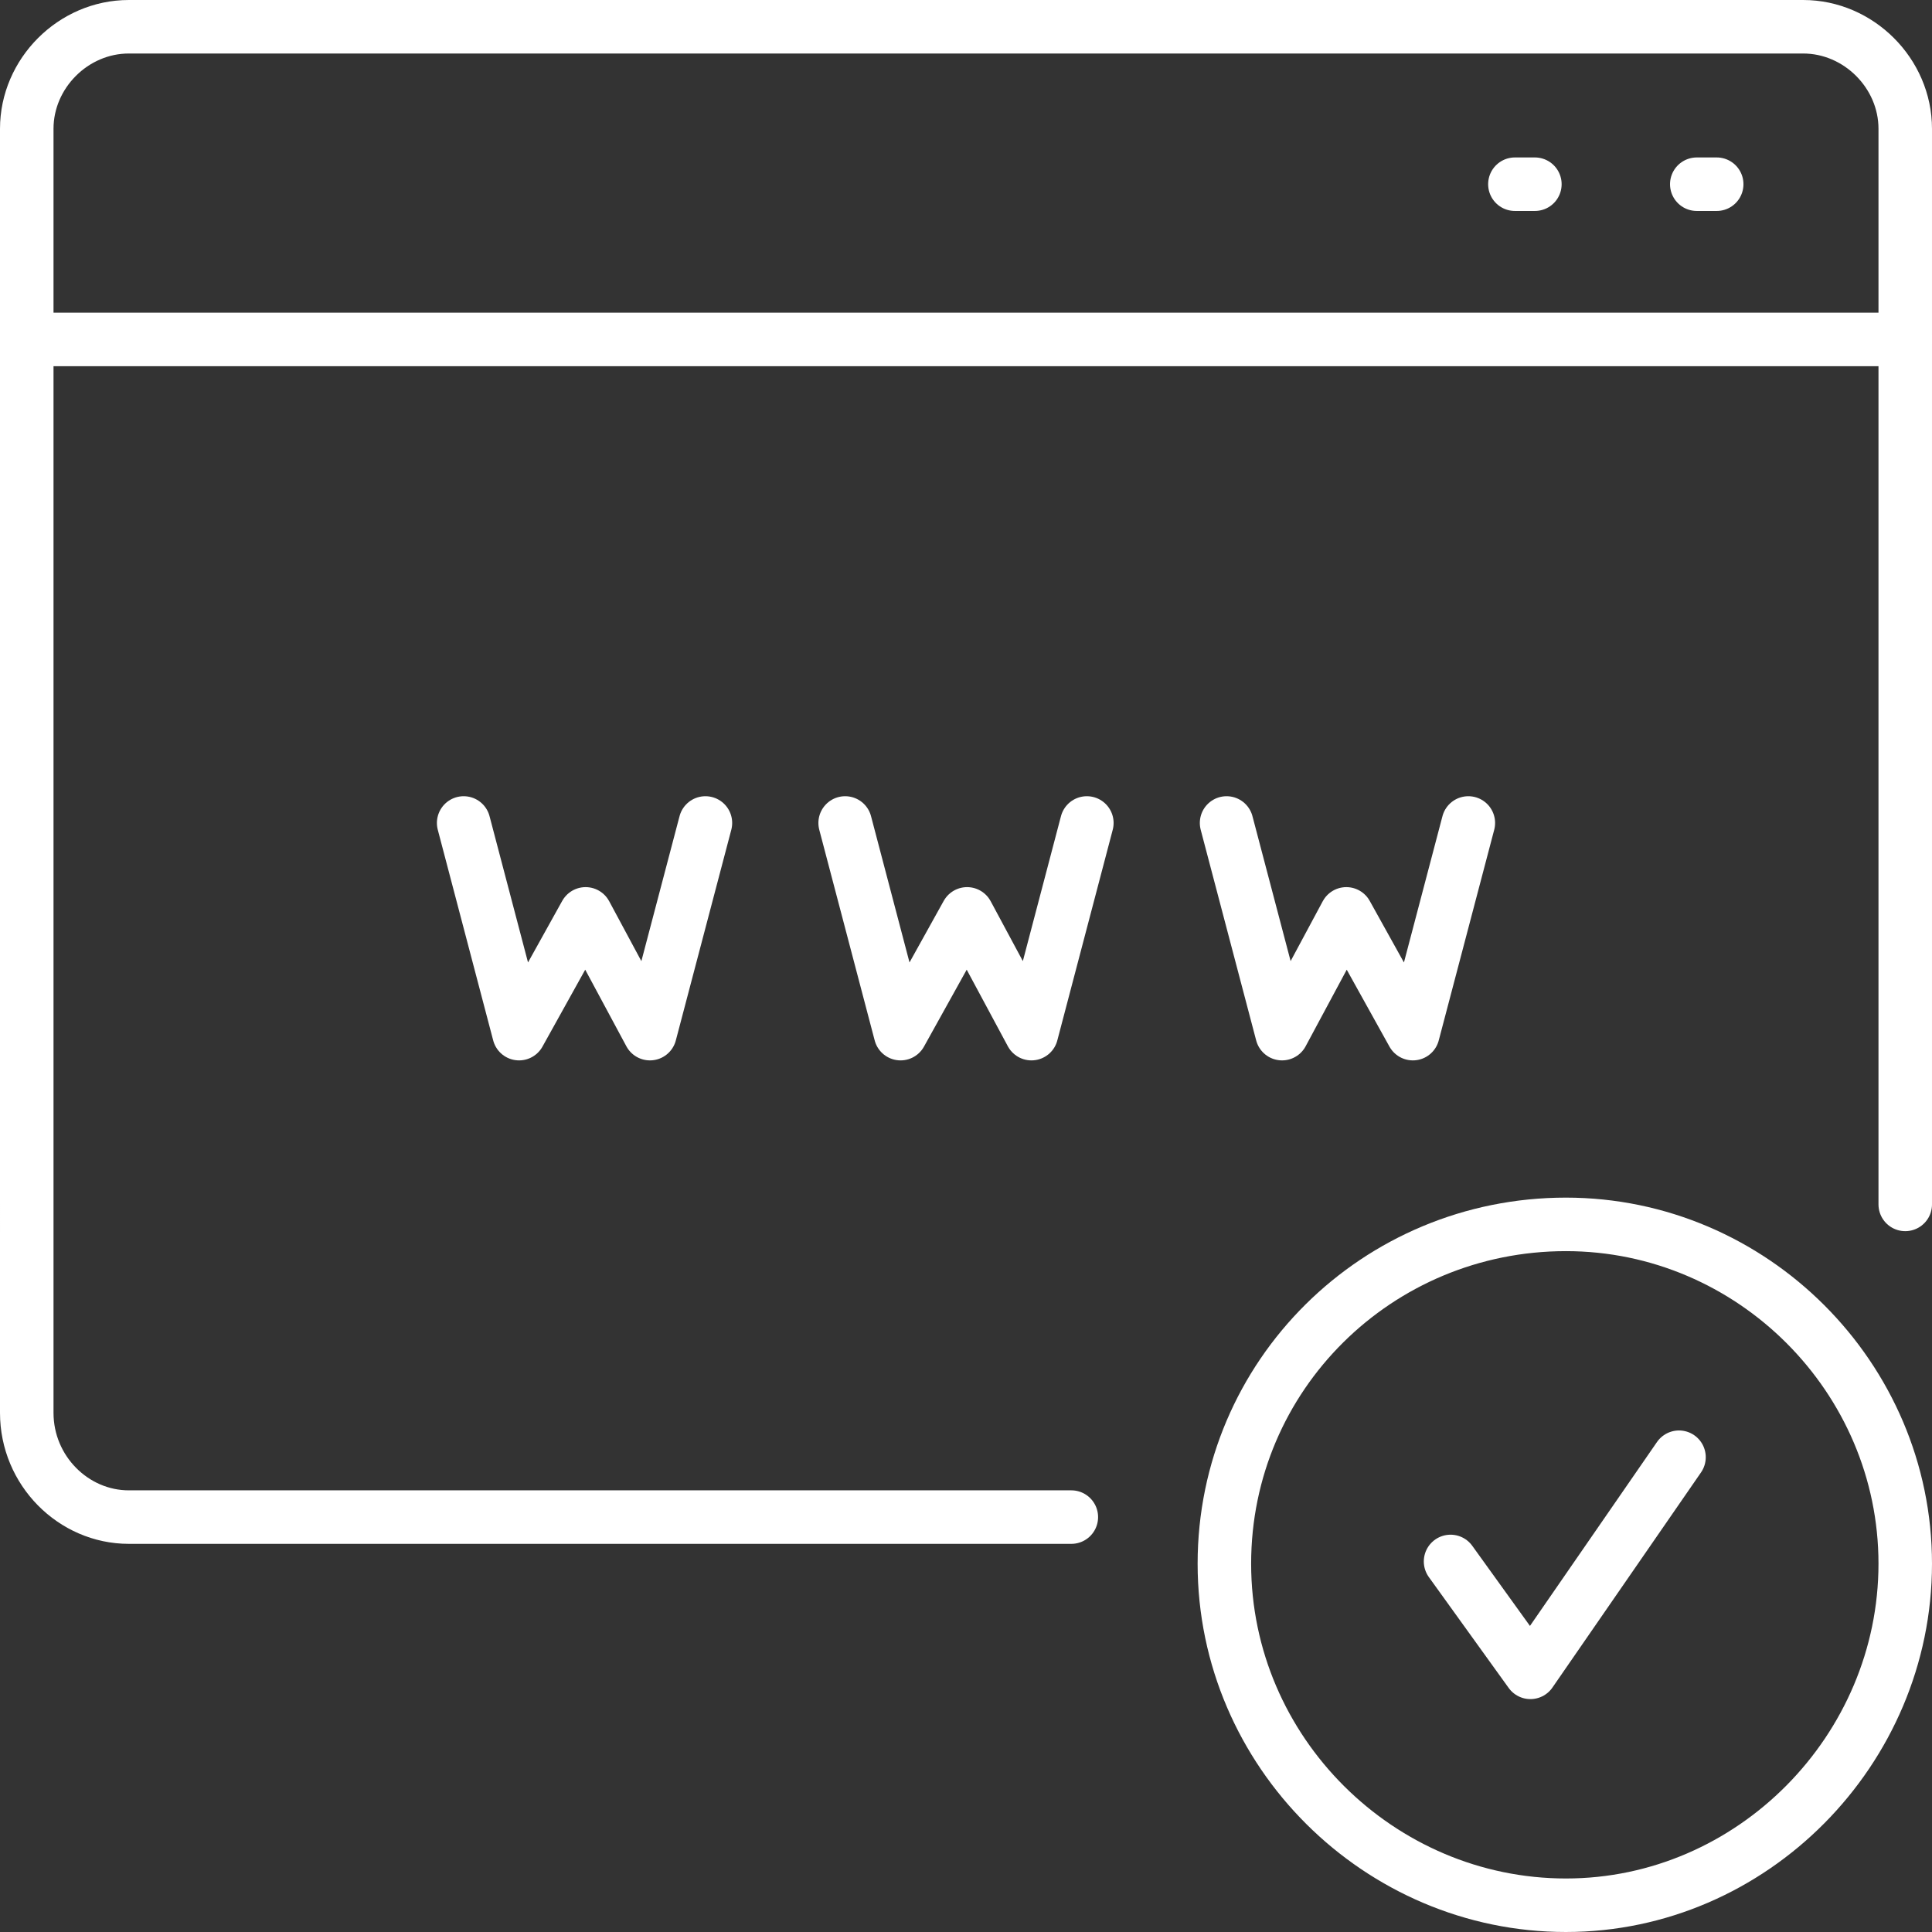 <svg xmlns="http://www.w3.org/2000/svg" id="Layer_2" data-name="Layer 2" viewBox="0 0 324.93 324.93"><rect x="0" y="0" width="324.93" height="324.93" fill="#333333" stroke="none"/><defs><style>      .cls-1 {        fill: none;        stroke: #fff;        stroke-linecap: round;        stroke-linejoin: round;        stroke-width: 9px;      }    </style></defs><g id="_&#xCE;&#xD3;&#xC8;_1" data-name="&#x2014;&#xCE;&#xD3;&#xC8;_1"><g><path class="cls-1" d="M180.18,255.15H21.66c-9.32,0-17.16-7.83-17.16-17.53V21.66c0-9.33,7.83-17.16,17.16-17.16h281.61c9.32,0,17.16,7.83,17.16,17.16v180.9"></path><line class="cls-1" x1="4.5" y1="57.09" x2="320.43" y2="57.09"></line><line class="cls-1" x1="254.78" y1="30.98" x2="258.14" y2="30.98"></line><line class="cls-1" x1="285.37" y1="30.98" x2="288.72" y2="30.98"></line><polyline class="cls-1" points="243.96 262.61 257.39 281.26 282.38 245.08"></polyline><polyline class="cls-1" points="77.98 138.41 87.3 173.84 98.49 153.7 109.31 173.84 118.64 138.41"></polyline><path class="cls-1" d="M263.36,205.92c31.33,0,57.07,25.74,57.07,57.07s-25.74,57.44-57.07,57.44-57.44-25.74-57.44-57.44,25.74-57.07,57.44-57.07h0Z"></path><polyline class="cls-1" points="206.29 138.41 215.62 173.84 226.43 153.7 237.62 173.84 246.95 138.41"></polyline><polyline class="cls-1" points="142.14 138.41 151.46 173.84 162.65 153.7 173.47 173.84 182.79 138.41"></polyline></g></g></svg>